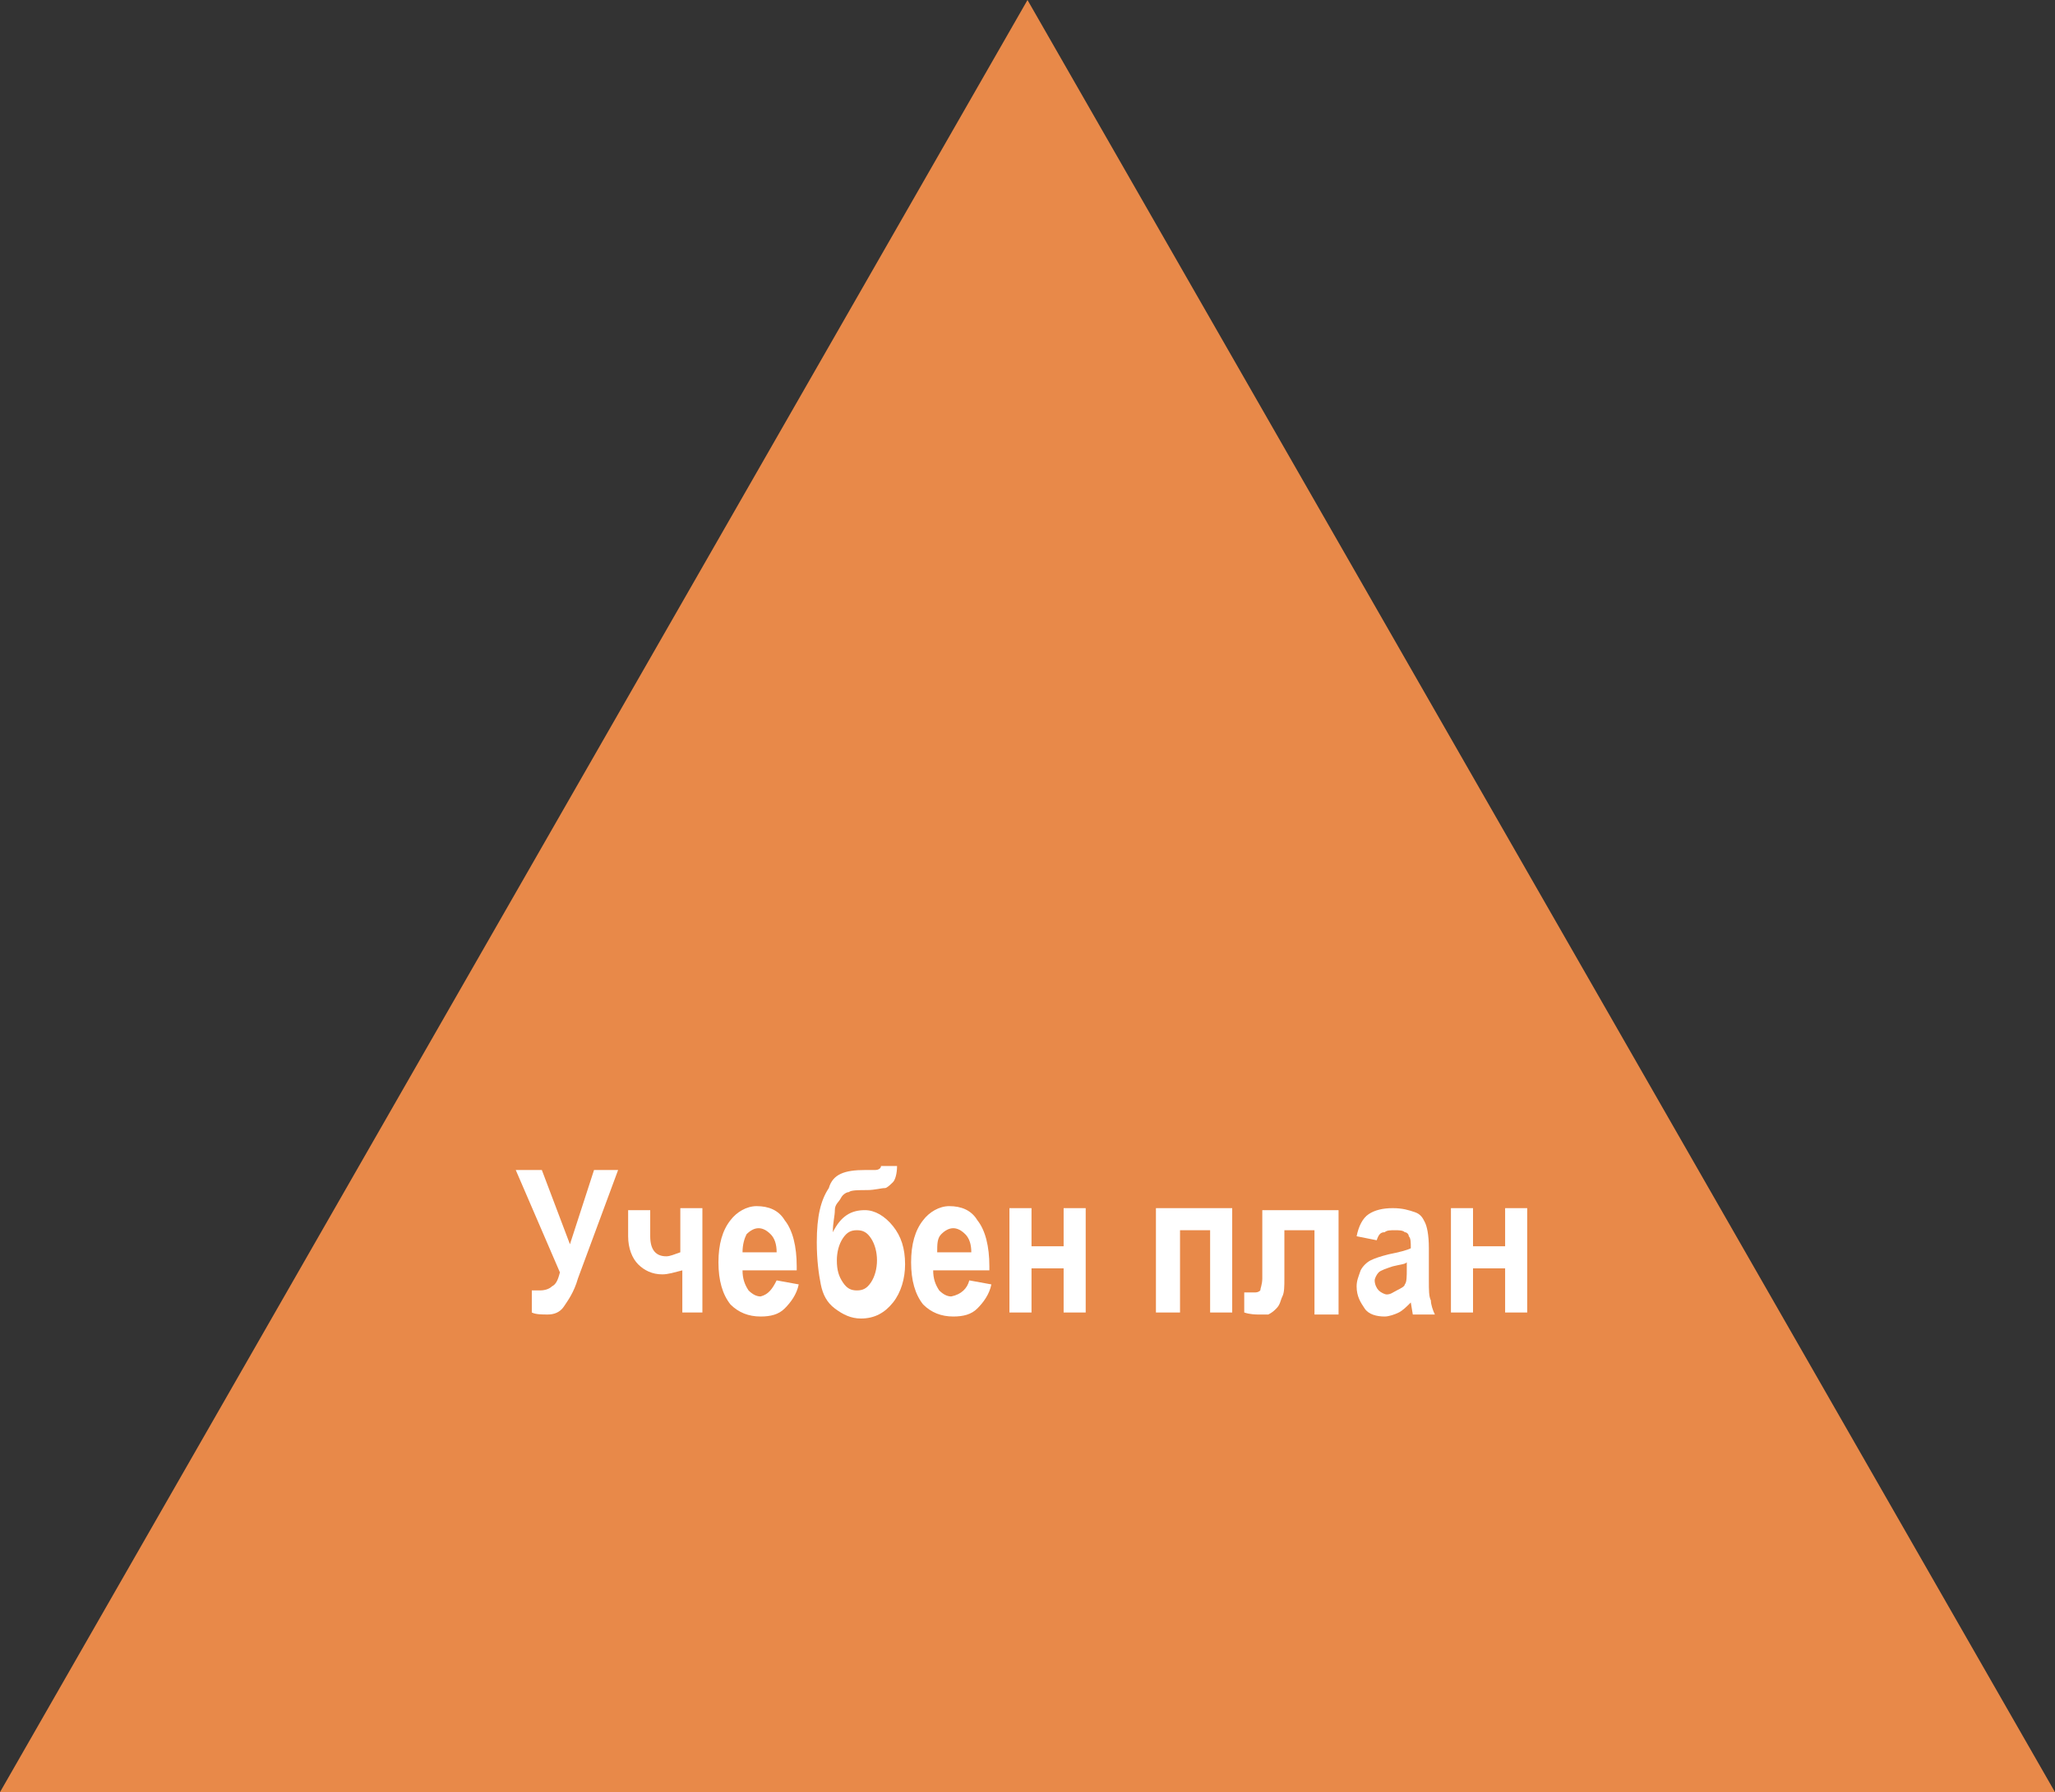 <?xml version="1.0" encoding="utf-8"?>
<!-- Generator: Adobe Illustrator 24.1.2, SVG Export Plug-In . SVG Version: 6.00 Build 0)  -->
<svg version="1.1" id="Ebene_1" xmlns="http://www.w3.org/2000/svg" xmlns:xlink="http://www.w3.org/1999/xlink" x="0px" y="0px"
	 viewBox="0 0 102.4 89.3" style="enable-background:new 0 0 102.4 89.3;" xml:space="preserve">
<rect x="0" y="0" width="102.4" height="89.3" fill="#333333" stroke="none"/>
<style type="text/css">
	.st0{fill:#E88949;}
	.st1{enable-background:new    ;}
	.st2{fill:#FFFFFF;}
</style>
<polygon class="st0" points="102.4,89.3 51.2,0 0,89.3 "/>
<g class="st1">
	<path class="st2" d="M27.9,63.4l-2.2-5.1h1.3l1.4,3.7l1.2-3.7h1.2l-2,5.4c-0.2,0.7-0.5,1.1-0.7,1.4c-0.2,0.3-0.5,0.4-0.8,0.4
		c-0.3,0-0.6,0-0.8-0.1v-1.1c0.2,0,0.3,0,0.4,0c0.3,0,0.5-0.1,0.6-0.2C27.7,64,27.8,63.8,27.9,63.4z"/>
	<path class="st2" d="M31.3,61.6v-1.3h1.1v1.3c0,0.7,0.3,1,0.8,1c0.2,0,0.4-0.1,0.7-0.2v-2.2h1.1v5.2H34v-2.1
		c-0.4,0.1-0.7,0.2-1,0.2c-0.5,0-0.9-0.2-1.2-0.5S31.3,62.2,31.3,61.6z"/>
	<path class="st2" d="M38.7,63.8l1.1,0.2c-0.1,0.5-0.4,0.9-0.7,1.2c-0.3,0.3-0.7,0.4-1.2,0.4c-0.6,0-1.1-0.2-1.5-0.6
		c-0.4-0.5-0.6-1.2-0.6-2.1c0-0.9,0.2-1.6,0.6-2.1c0.3-0.4,0.8-0.7,1.3-0.7c0.6,0,1.1,0.2,1.4,0.7c0.4,0.5,0.6,1.3,0.6,2.3l0,0.2H37
		c0,0.4,0.1,0.7,0.3,1c0.2,0.2,0.4,0.3,0.6,0.3C38.3,64.5,38.5,64.2,38.7,63.8z M38.7,62.4c0-0.4-0.1-0.7-0.3-0.9s-0.4-0.3-0.6-0.3
		c-0.2,0-0.4,0.1-0.6,0.3C37.1,61.7,37,62,37,62.4H38.7z"/>
	<path class="st2" d="M43.1,58.3h0.5c0.2,0,0.3-0.1,0.3-0.2h0.8c0,0.4-0.1,0.7-0.2,0.8s-0.3,0.3-0.4,0.3c-0.2,0-0.5,0.1-0.9,0.1
		s-0.8,0-0.9,0.1c-0.1,0-0.3,0.1-0.4,0.3s-0.3,0.3-0.3,0.6s-0.1,0.6-0.1,1.1c0.4-0.8,0.9-1.1,1.6-1.1c0.5,0,1,0.3,1.4,0.8
		s0.6,1.1,0.6,1.9c0,0.7-0.2,1.4-0.6,1.9c-0.4,0.5-0.9,0.8-1.6,0.8c-0.5,0-0.9-0.2-1.3-0.5s-0.6-0.7-0.7-1.2s-0.2-1.2-0.2-2.1
		c0-1.3,0.2-2.1,0.6-2.7C41.5,58.5,42.1,58.3,43.1,58.3z M42.7,61.3c-0.3,0-0.5,0.1-0.7,0.4c-0.2,0.3-0.3,0.7-0.3,1.1
		c0,0.5,0.1,0.8,0.3,1.1c0.2,0.3,0.4,0.4,0.7,0.4c0.3,0,0.5-0.1,0.7-0.4c0.2-0.3,0.3-0.7,0.3-1.1c0-0.4-0.1-0.8-0.3-1.1
		S43,61.3,42.7,61.3z"/>
	<path class="st2" d="M48.3,63.8l1.1,0.2c-0.1,0.5-0.4,0.9-0.7,1.2c-0.3,0.3-0.7,0.4-1.2,0.4c-0.6,0-1.1-0.2-1.5-0.6
		c-0.4-0.5-0.6-1.2-0.6-2.1c0-0.9,0.2-1.6,0.6-2.1c0.3-0.4,0.8-0.7,1.3-0.7c0.6,0,1.1,0.2,1.4,0.7c0.4,0.5,0.6,1.3,0.6,2.3l0,0.2
		h-2.8c0,0.4,0.1,0.7,0.3,1c0.2,0.2,0.4,0.3,0.6,0.3C47.9,64.5,48.2,64.2,48.3,63.8z M48.4,62.4c0-0.4-0.1-0.7-0.3-0.9
		s-0.4-0.3-0.6-0.3c-0.2,0-0.4,0.1-0.6,0.3c-0.2,0.2-0.2,0.5-0.2,0.9H48.4z"/>
	<path class="st2" d="M50.3,65.4v-5.2h1.1v1.9h1.6v-1.9h1.1v5.2h-1.1v-2.2h-1.6v2.2H50.3z"/>
	<path class="st2" d="M57.6,65.4v-5.2h3.8v5.2h-1.1v-4.1h-1.5v4.1H57.6z"/>
	<path class="st2" d="M65.5,65.4v-4.1H64v2.4c0,0.4,0,0.7-0.1,0.9c-0.1,0.2-0.1,0.4-0.3,0.6c-0.1,0.1-0.2,0.2-0.4,0.3
		c-0.1,0-0.3,0-0.5,0c-0.1,0-0.4,0-0.7-0.1v-1c0.1,0,0.2,0,0.5,0c0.1,0,0.2,0,0.3-0.1c0-0.1,0.1-0.3,0.1-0.6v-3.4h3.8v5.2H65.5z"/>
	<path class="st2" d="M68.6,61.8l-1-0.2c0.1-0.5,0.3-0.9,0.6-1.1c0.3-0.2,0.7-0.3,1.2-0.3c0.5,0,0.8,0.1,1.1,0.2
		c0.3,0.1,0.4,0.3,0.5,0.5s0.2,0.6,0.2,1.3l0,1.6c0,0.5,0,0.8,0.1,1c0,0.2,0.1,0.5,0.2,0.7h-1.1l-0.1-0.6c-0.2,0.2-0.4,0.4-0.6,0.5
		c-0.2,0.1-0.5,0.2-0.7,0.2c-0.4,0-0.8-0.1-1-0.4s-0.4-0.6-0.4-1.1c0-0.3,0.1-0.5,0.2-0.8c0.1-0.2,0.3-0.4,0.5-0.5s0.5-0.2,0.9-0.3
		c0.5-0.1,0.9-0.2,1.1-0.3c0-0.3,0-0.5-0.1-0.6c0-0.1-0.1-0.2-0.2-0.2c-0.1-0.1-0.3-0.1-0.5-0.1c-0.2,0-0.4,0-0.5,0.1
		C68.8,61.4,68.7,61.5,68.6,61.8z M70.1,62.9C70,63,69.8,63,69.4,63.1c-0.3,0.1-0.6,0.2-0.7,0.3c-0.1,0.1-0.2,0.3-0.2,0.4
		c0,0.2,0.1,0.4,0.2,0.5c0.1,0.1,0.3,0.2,0.4,0.2c0.2,0,0.3-0.1,0.5-0.2S70,64.1,70,64c0.1-0.1,0.1-0.4,0.1-0.8V62.9z"/>
	<path class="st2" d="M72.3,65.4v-5.2h1.1v1.9H75v-1.9h1.1v5.2H75v-2.2h-1.6v2.2H72.3z"/>
</g>
</svg>
